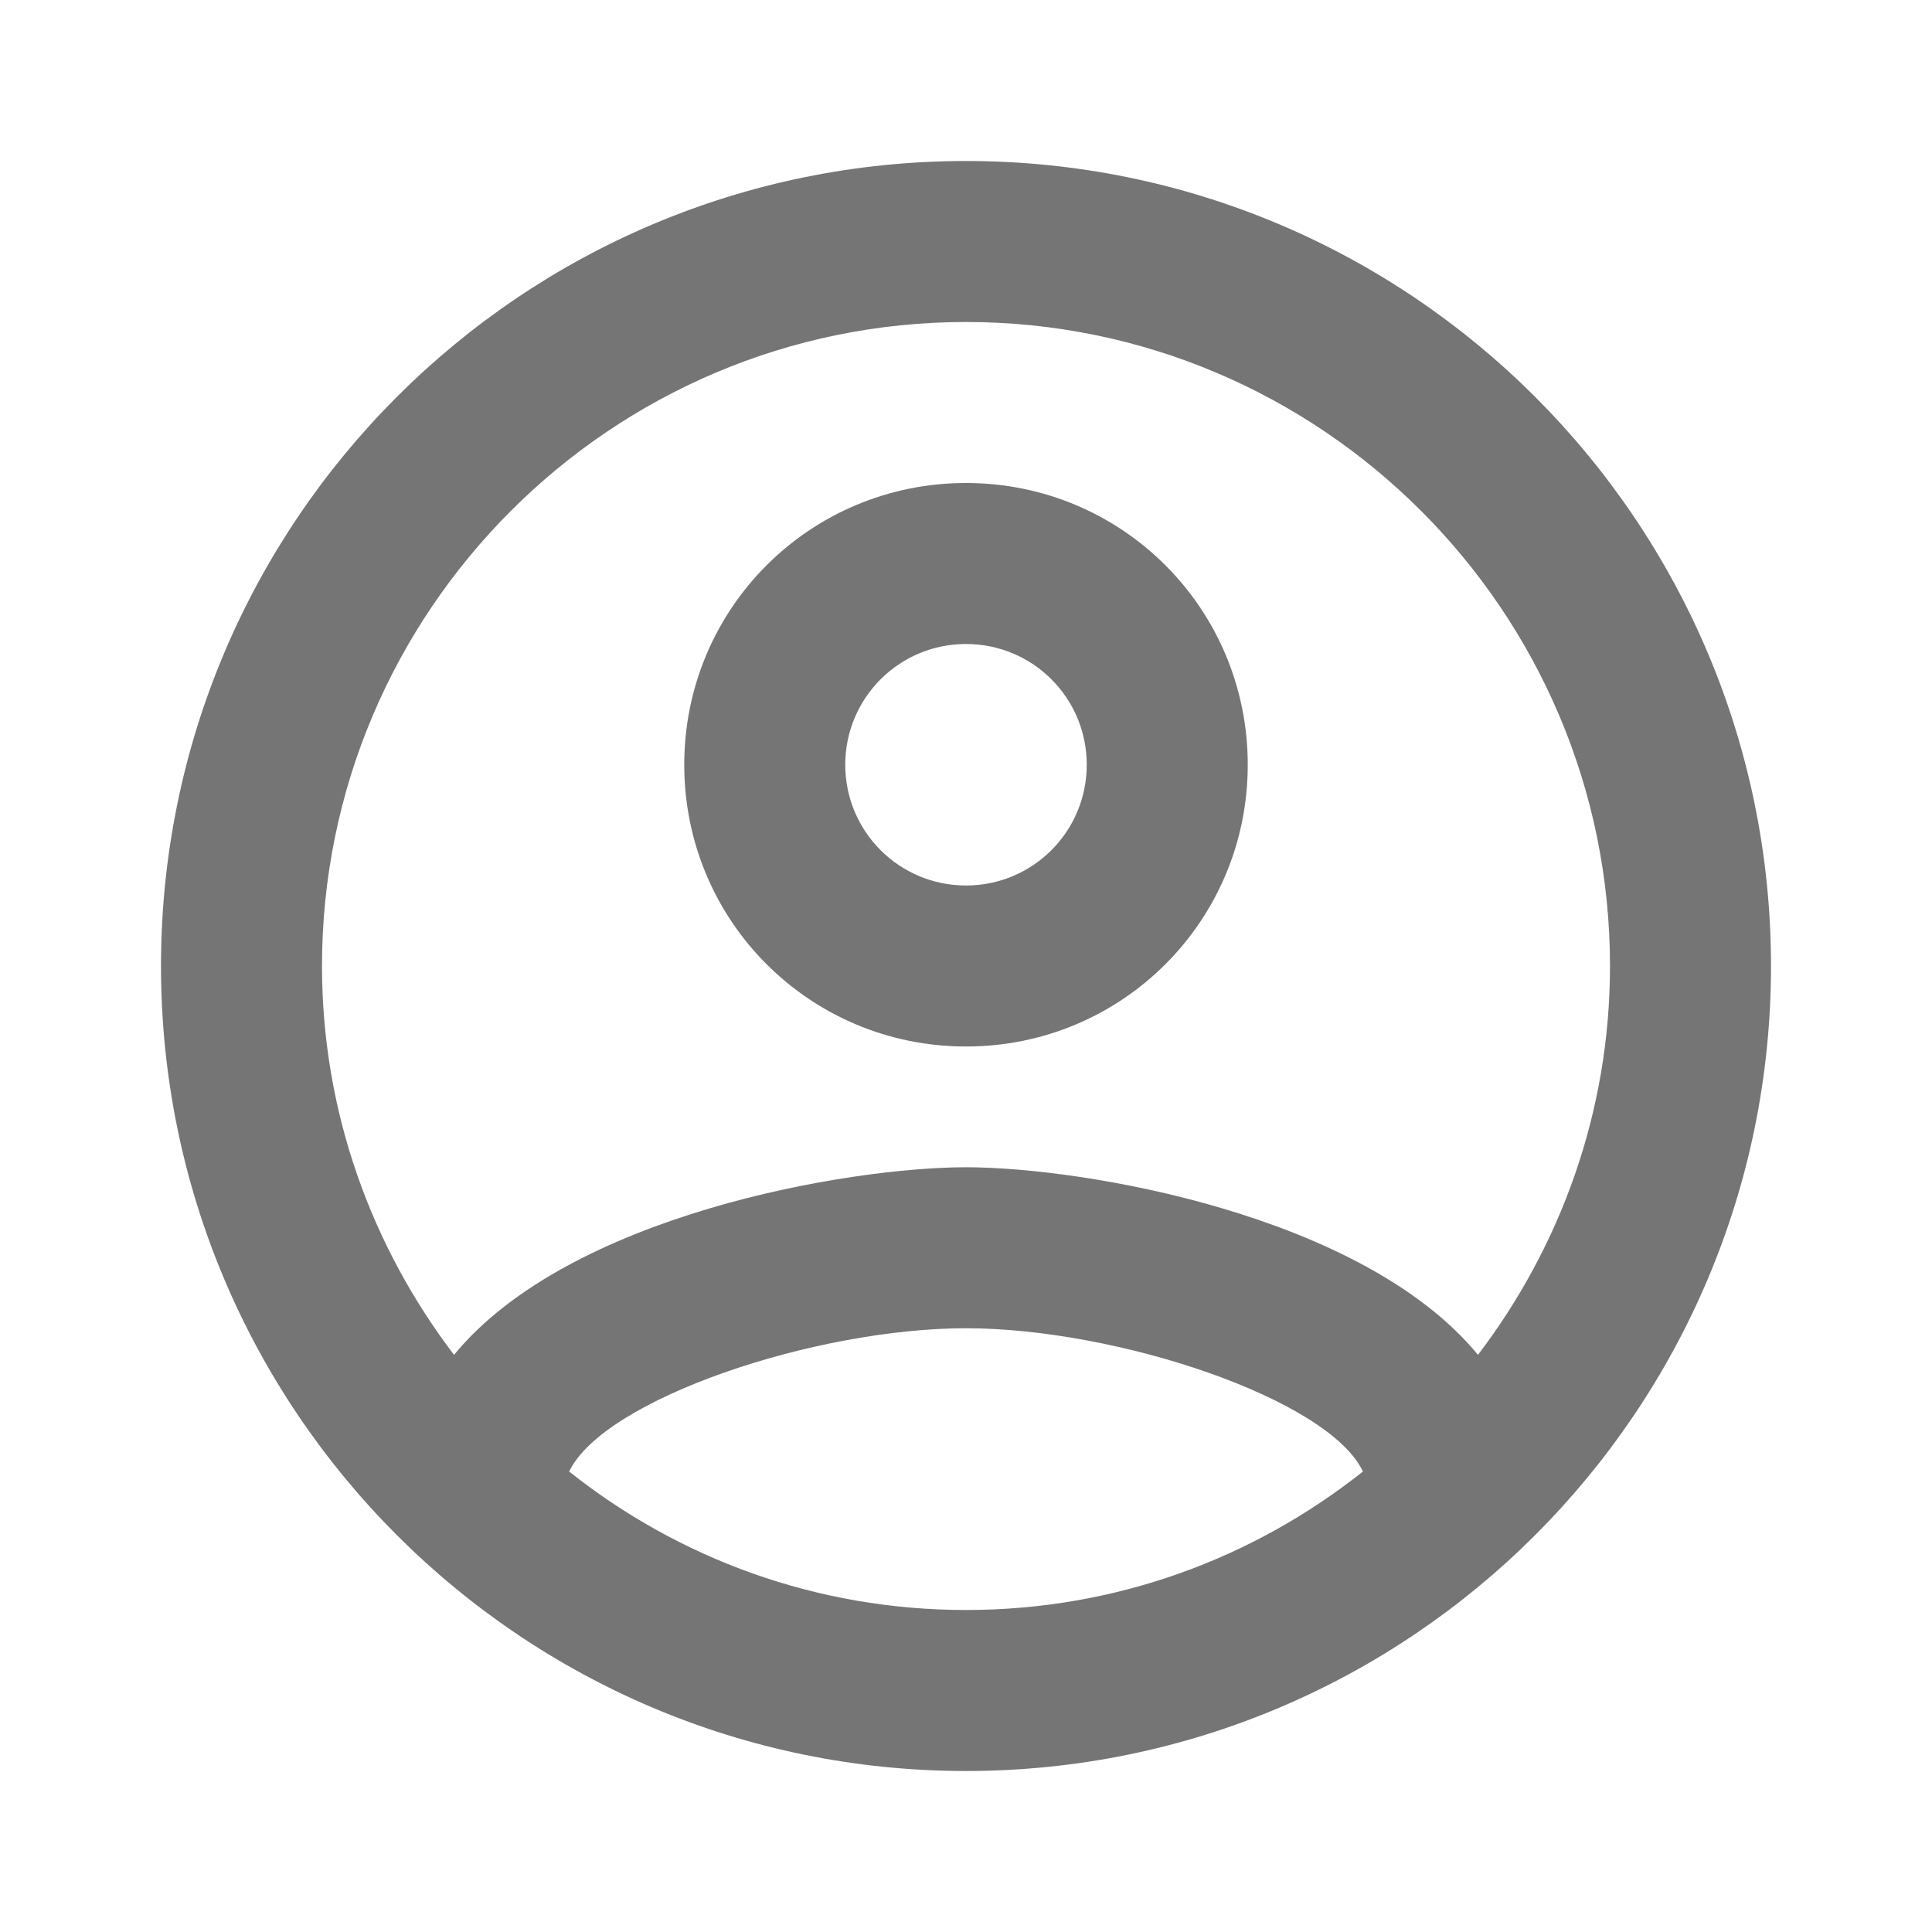 <svg width="30" height="30" viewBox="0 0 30 30" fill="none" xmlns="http://www.w3.org/2000/svg">
<path fill-rule="evenodd" clip-rule="evenodd" d="M15 2.5C8.1 2.5 2.5 8.1 2.5 15C2.5 21.9 8.1 27.5 15 27.5C21.9 27.5 27.5 21.9 27.5 15C27.5 8.1 21.9 2.5 15 2.5ZM8.838 22.85C9.375 21.725 12.65 20.625 15 20.625C17.35 20.625 20.637 21.725 21.163 22.85C19.462 24.2 17.325 25 15 25C12.675 25 10.537 24.2 8.838 22.85ZM15 18.125C16.825 18.125 21.163 18.863 22.95 21.038C24.225 19.363 25 17.275 25 15C25 9.488 20.512 5 15 5C9.488 5 5 9.488 5 15C5 17.275 5.775 19.363 7.05 21.038C8.838 18.863 13.175 18.125 15 18.125ZM15 7.5C12.575 7.5 10.625 9.45 10.625 11.875C10.625 14.3 12.575 16.25 15 16.25C17.425 16.25 19.375 14.3 19.375 11.875C19.375 9.45 17.425 7.5 15 7.5ZM13.125 11.875C13.125 12.912 13.963 13.75 15 13.75C16.038 13.75 16.875 12.912 16.875 11.875C16.875 10.838 16.038 10 15 10C13.963 10 13.125 10.838 13.125 11.875Z" fill="#757575"/>
</svg>
